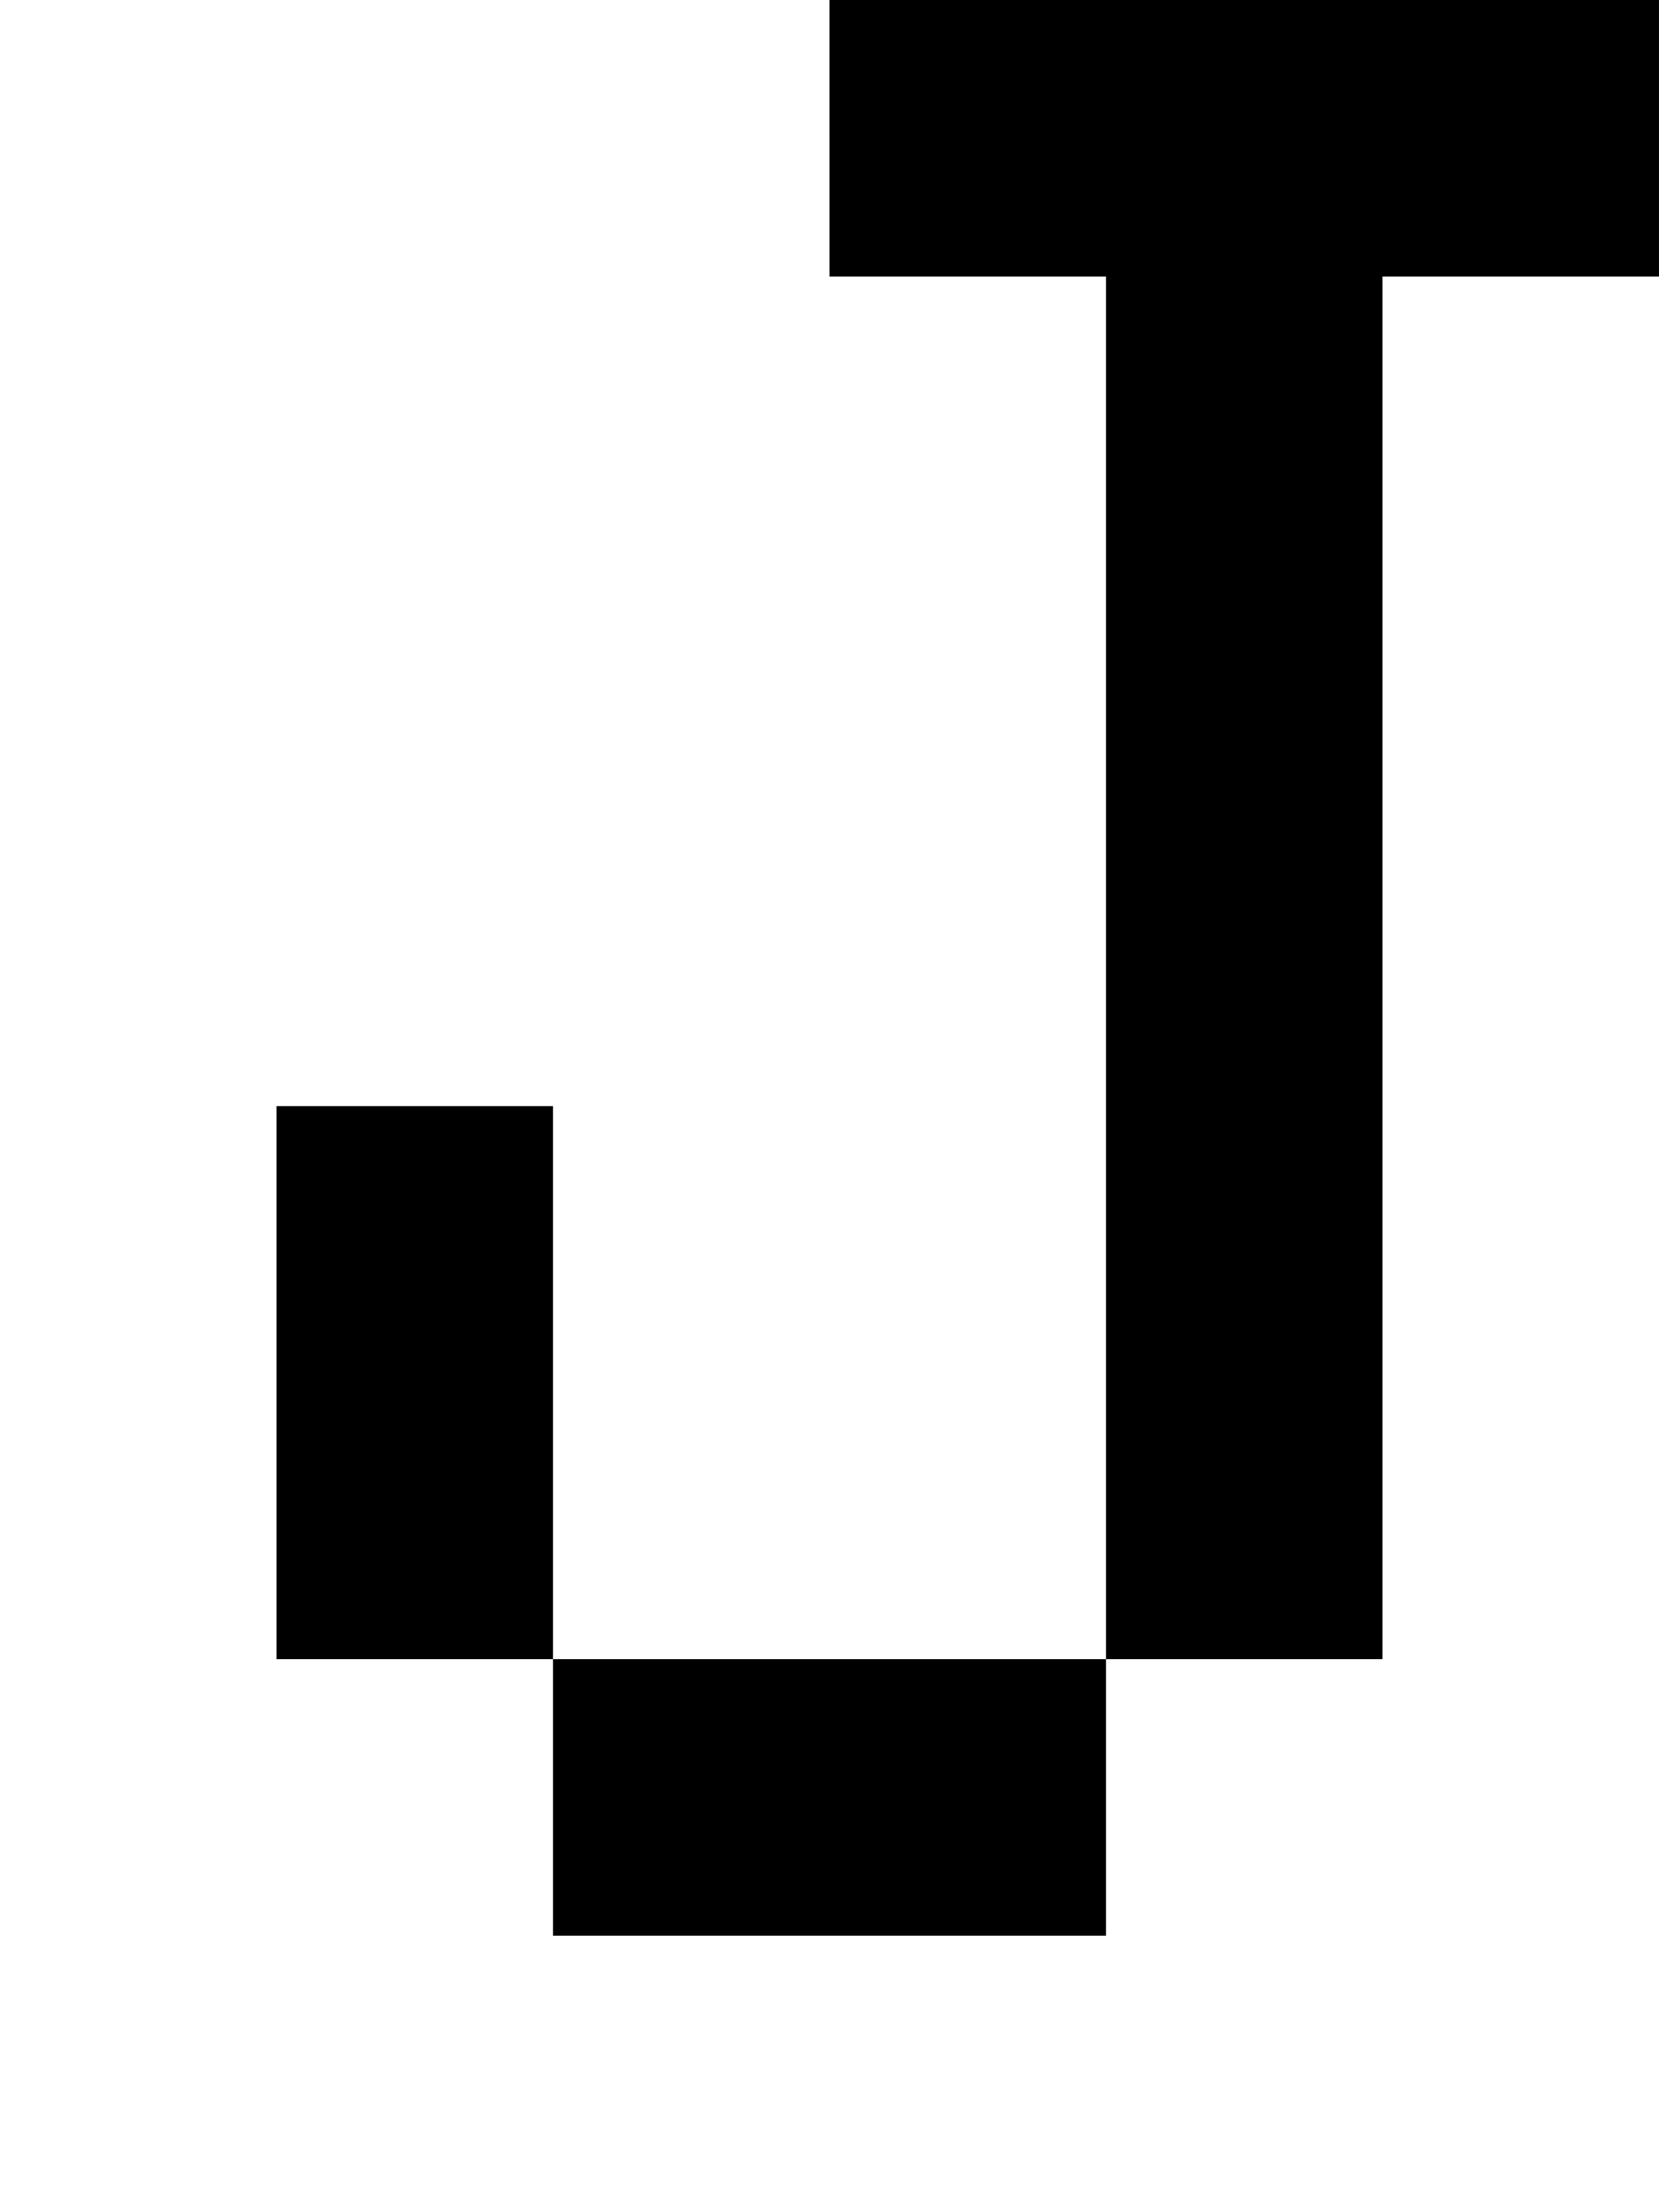 <?xml version="1.0" standalone="no"?>
<!DOCTYPE svg PUBLIC "-//W3C//DTD SVG 20010904//EN"
 "http://www.w3.org/TR/2001/REC-SVG-20010904/DTD/svg10.dtd">
<svg version="1.0" xmlns="http://www.w3.org/2000/svg"
 width="24pt" height="32pt" viewBox="0 0 24 32"
 preserveAspectRatio="xMidYMid meet">
<g transform="translate(0,32) scale(1,-1)"
fill="#000000" stroke="none">
<path d="M12 30 l0 -2 2 0 2 0 0 -10 0 -10 -4 0 -4 0 0 4 0 4 -2 0 -2 0 0 -4
0 -4 2 0 2 0 0 -2 0 -2 4 0 4 0 0 2 0 2 2 0 2 0 0 10 0 10 2 0 2 0 0 2 0 2 -6
0 -6 0 0 -2z"/>
</g>
</svg>
